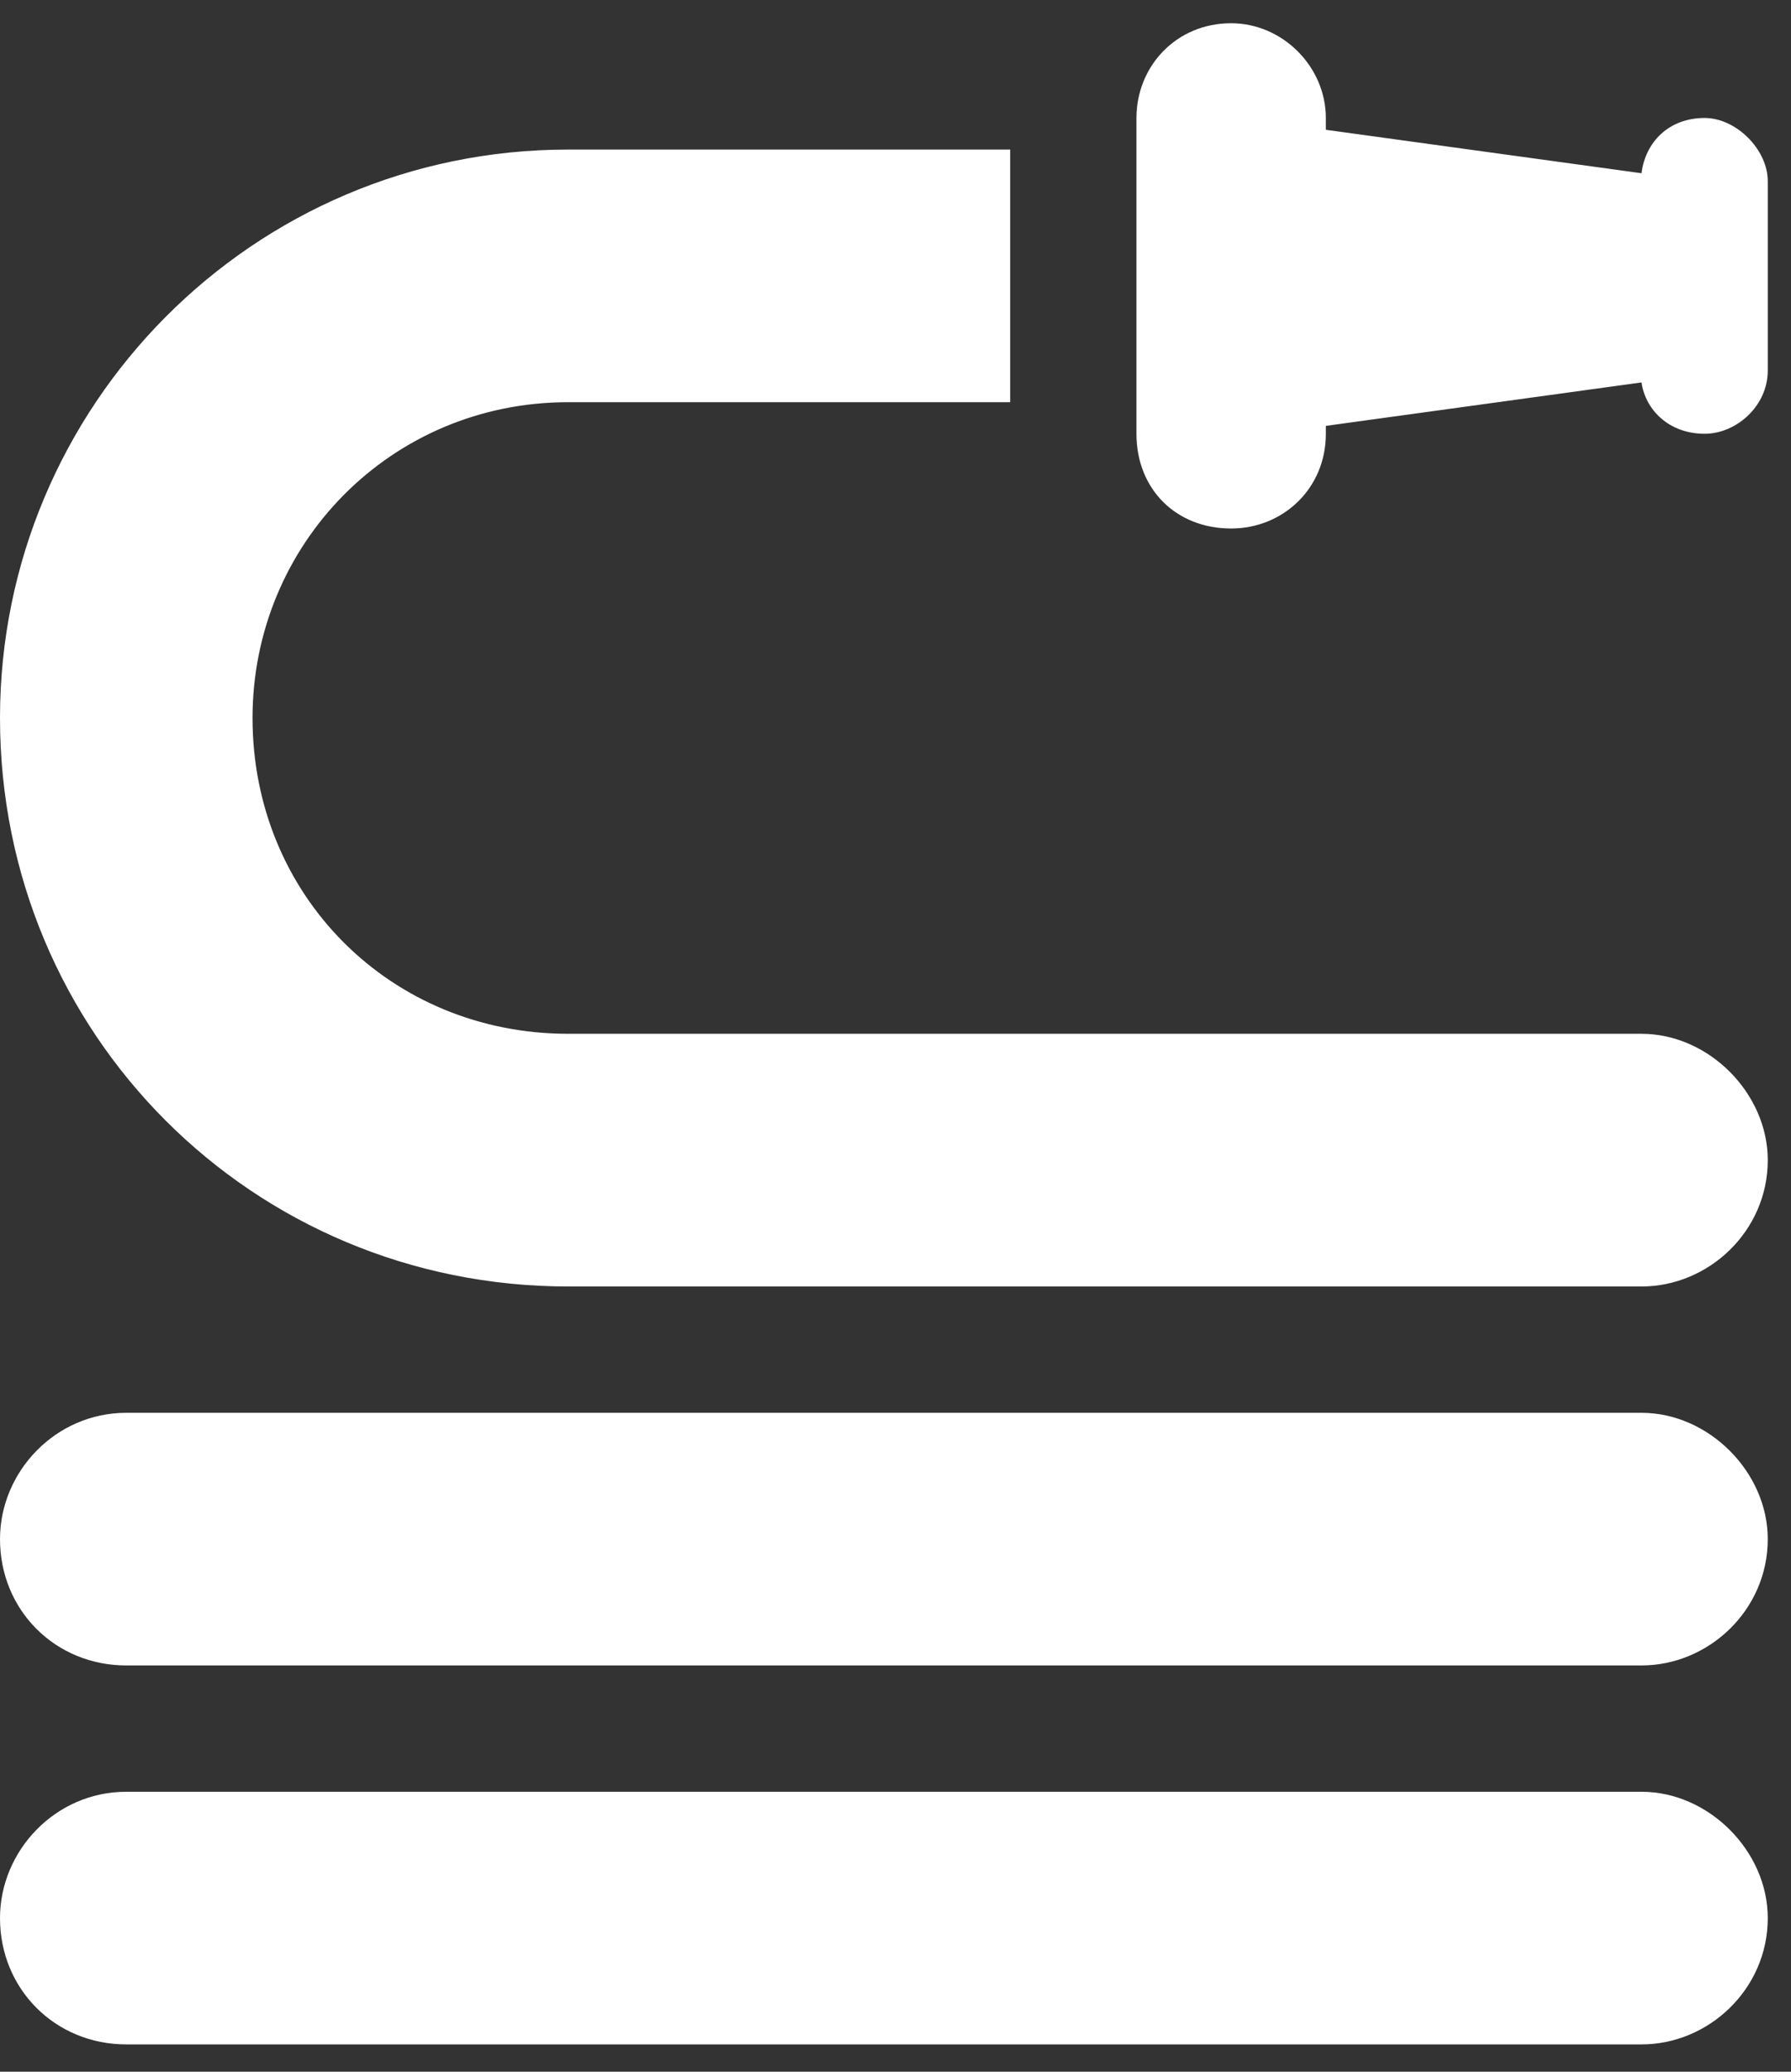 <svg width="32" height="37" viewBox="0 0 32 37" fill="none" xmlns="http://www.w3.org/2000/svg">
<rect x="0" y="0" width="32" height="37" fill="#333333" stroke="none"/>
<path d="M20.305 7.747V2.107C20.305 1.19 21.01 0.415 21.997 0.415C22.914 0.415 23.689 1.19 23.689 2.107V2.318L29.329 3.094C29.4 2.53 29.823 2.107 30.457 2.107C31.021 2.107 31.585 2.671 31.585 3.235V6.619C31.585 7.253 31.021 7.747 30.457 7.747C29.823 7.747 29.4 7.324 29.329 6.83L23.689 7.606V7.747C23.689 8.734 22.914 9.439 21.997 9.439C21.01 9.439 20.305 8.734 20.305 7.747ZM4.512 12.823C4.512 15.996 6.98 18.463 10.152 18.463H29.329C30.528 18.463 31.585 19.521 31.585 20.72C31.585 21.988 30.528 22.976 29.329 22.976H10.152C4.512 22.976 0 18.463 0 12.823C0 7.253 4.512 2.671 10.152 2.671H18.049V7.183H10.152C6.98 7.183 4.512 9.721 4.512 12.823ZM2.256 25.232H29.329C30.528 25.232 31.585 26.289 31.585 27.488C31.585 28.757 30.528 29.744 29.329 29.744H2.256C0.987 29.744 0 28.757 0 27.488C0 26.289 0.987 25.232 2.256 25.232ZM2.256 32H29.329C30.528 32 31.585 33.057 31.585 34.256C31.585 35.525 30.528 36.512 29.329 36.512H2.256C0.987 36.512 0 35.525 0 34.256C0 33.057 0.987 32 2.256 32Z" fill="white"/>
</svg>
